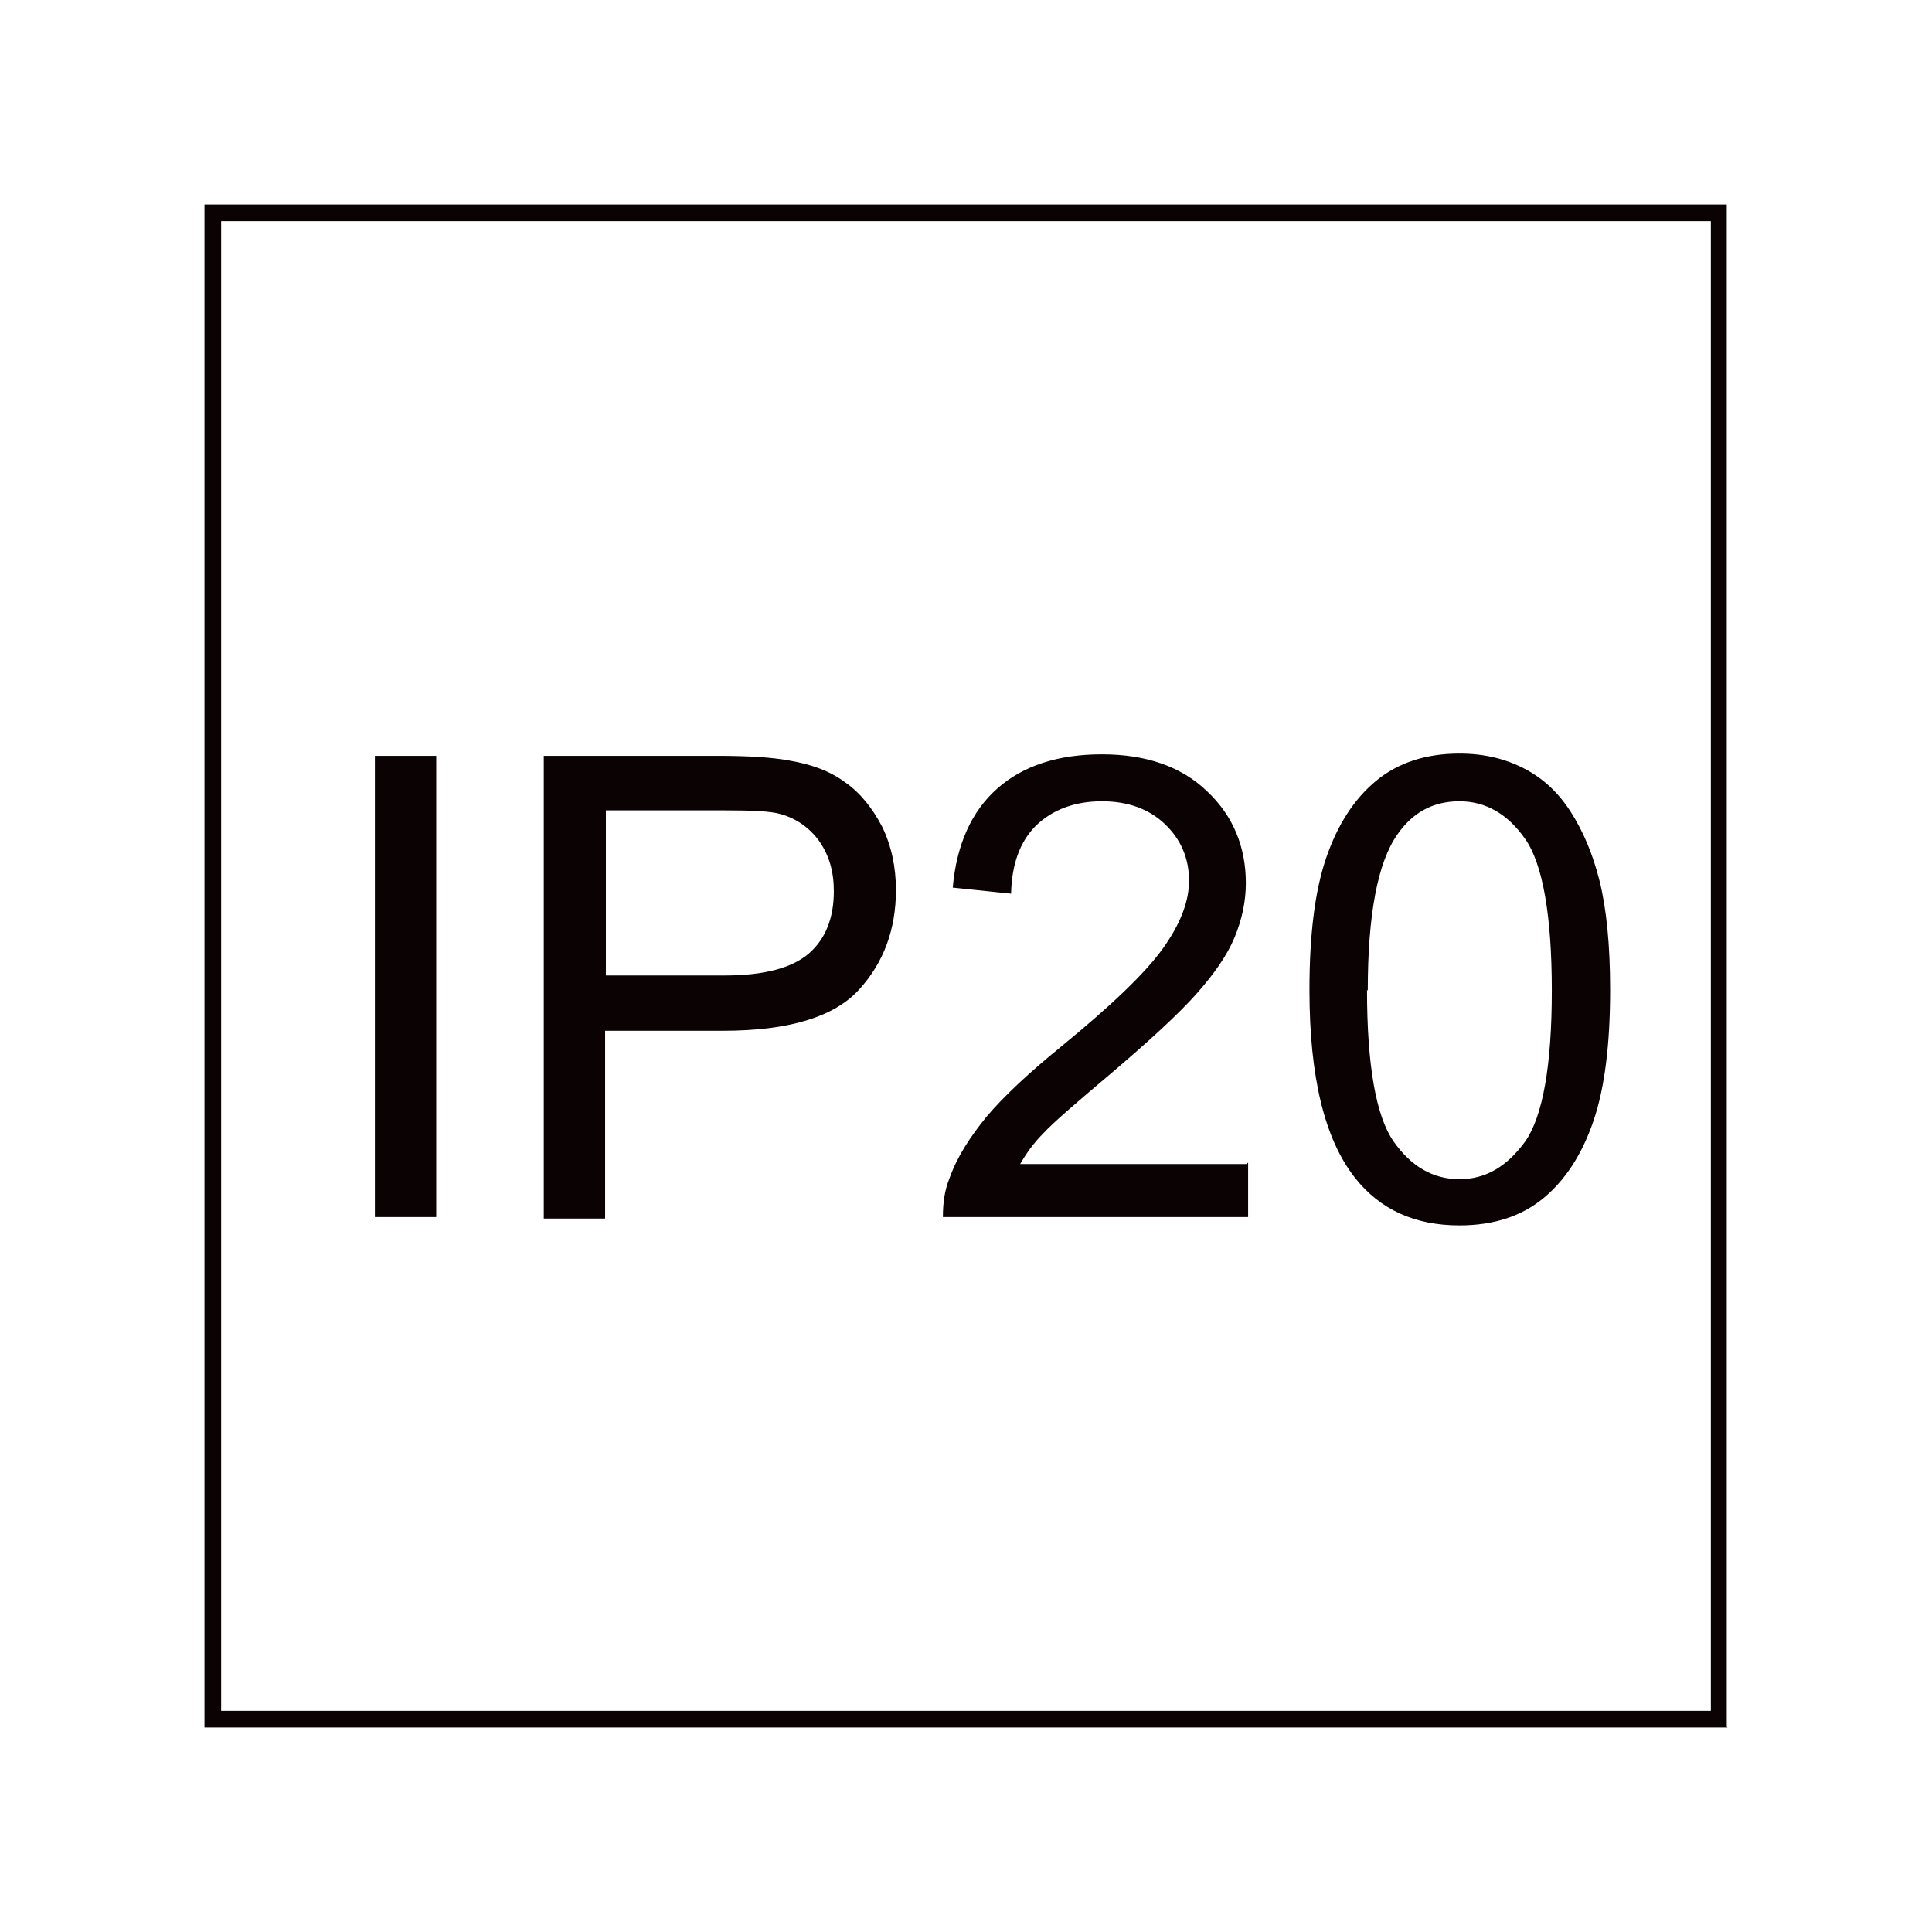 <svg id="Layer_1" data-name="Layer 1" xmlns="http://www.w3.org/2000/svg" version="1.1" viewBox="0 0 25.51 25.51"><defs><style>.cls-1{fill:#0a0203;stroke-width:0}</style></defs><path class="cls-1" d="M22.81 22.81H2.7V2.7h20.1v20.1Zm-19.89-.22h19.67V2.92H2.92v19.67Z"/><path class="cls-1" d="M4.95 9.98h.81v6.09h-.81zM7.18 16.07V9.98h2.3c.4 0 .71.02.93.06.3.05.55.14.75.29.2.14.36.34.49.59.12.25.18.53.18.83 0 .52-.16.96-.49 1.32-.33.36-.93.54-1.79.54H7.99v2.48h-.81Zm.81-3.19h1.58c.52 0 .89-.1 1.11-.29s.33-.47.33-.82c0-.26-.06-.47-.19-.66-.13-.18-.3-.3-.51-.36-.13-.04-.39-.05-.75-.05H8v2.18ZM16.48 15.35v.72h-4.03c0-.18.02-.35.09-.52.1-.28.27-.54.49-.81.23-.27.55-.57.98-.92.66-.54 1.11-.97 1.34-1.29.23-.32.35-.62.35-.9 0-.3-.11-.55-.32-.75-.21-.2-.49-.3-.83-.3-.36 0-.65.11-.87.32-.22.22-.32.52-.33.9l-.77-.08c.05-.57.25-1.01.59-1.31.34-.3.8-.45 1.38-.45s1.05.16 1.39.49c.34.32.51.73.51 1.21 0 .24-.05.48-.15.72-.1.24-.27.48-.5.74-.23.26-.62.62-1.15 1.07-.45.38-.74.63-.87.77-.13.13-.23.27-.31.41h2.99ZM17.29 13.07c0-.72.07-1.3.22-1.74.15-.44.37-.78.66-1.02.29-.24.66-.36 1.1-.36.33 0 .61.07.86.2s.45.32.61.57c.16.25.29.55.38.91.09.36.14.84.14 1.44 0 .71-.07 1.29-.22 1.73-.15.44-.37.78-.66 1.02-.29.24-.66.36-1.11.36-.59 0-1.05-.21-1.38-.63-.4-.51-.6-1.33-.6-2.48m.76 0c0 1 .12 1.67.35 2 .23.33.52.5.87.5s.63-.17.87-.5c.23-.33.35-1 .35-1.99s-.12-1.67-.35-2c-.23-.33-.52-.5-.87-.5s-.62.15-.82.44c-.26.37-.39 1.06-.39 2.06"/></svg>